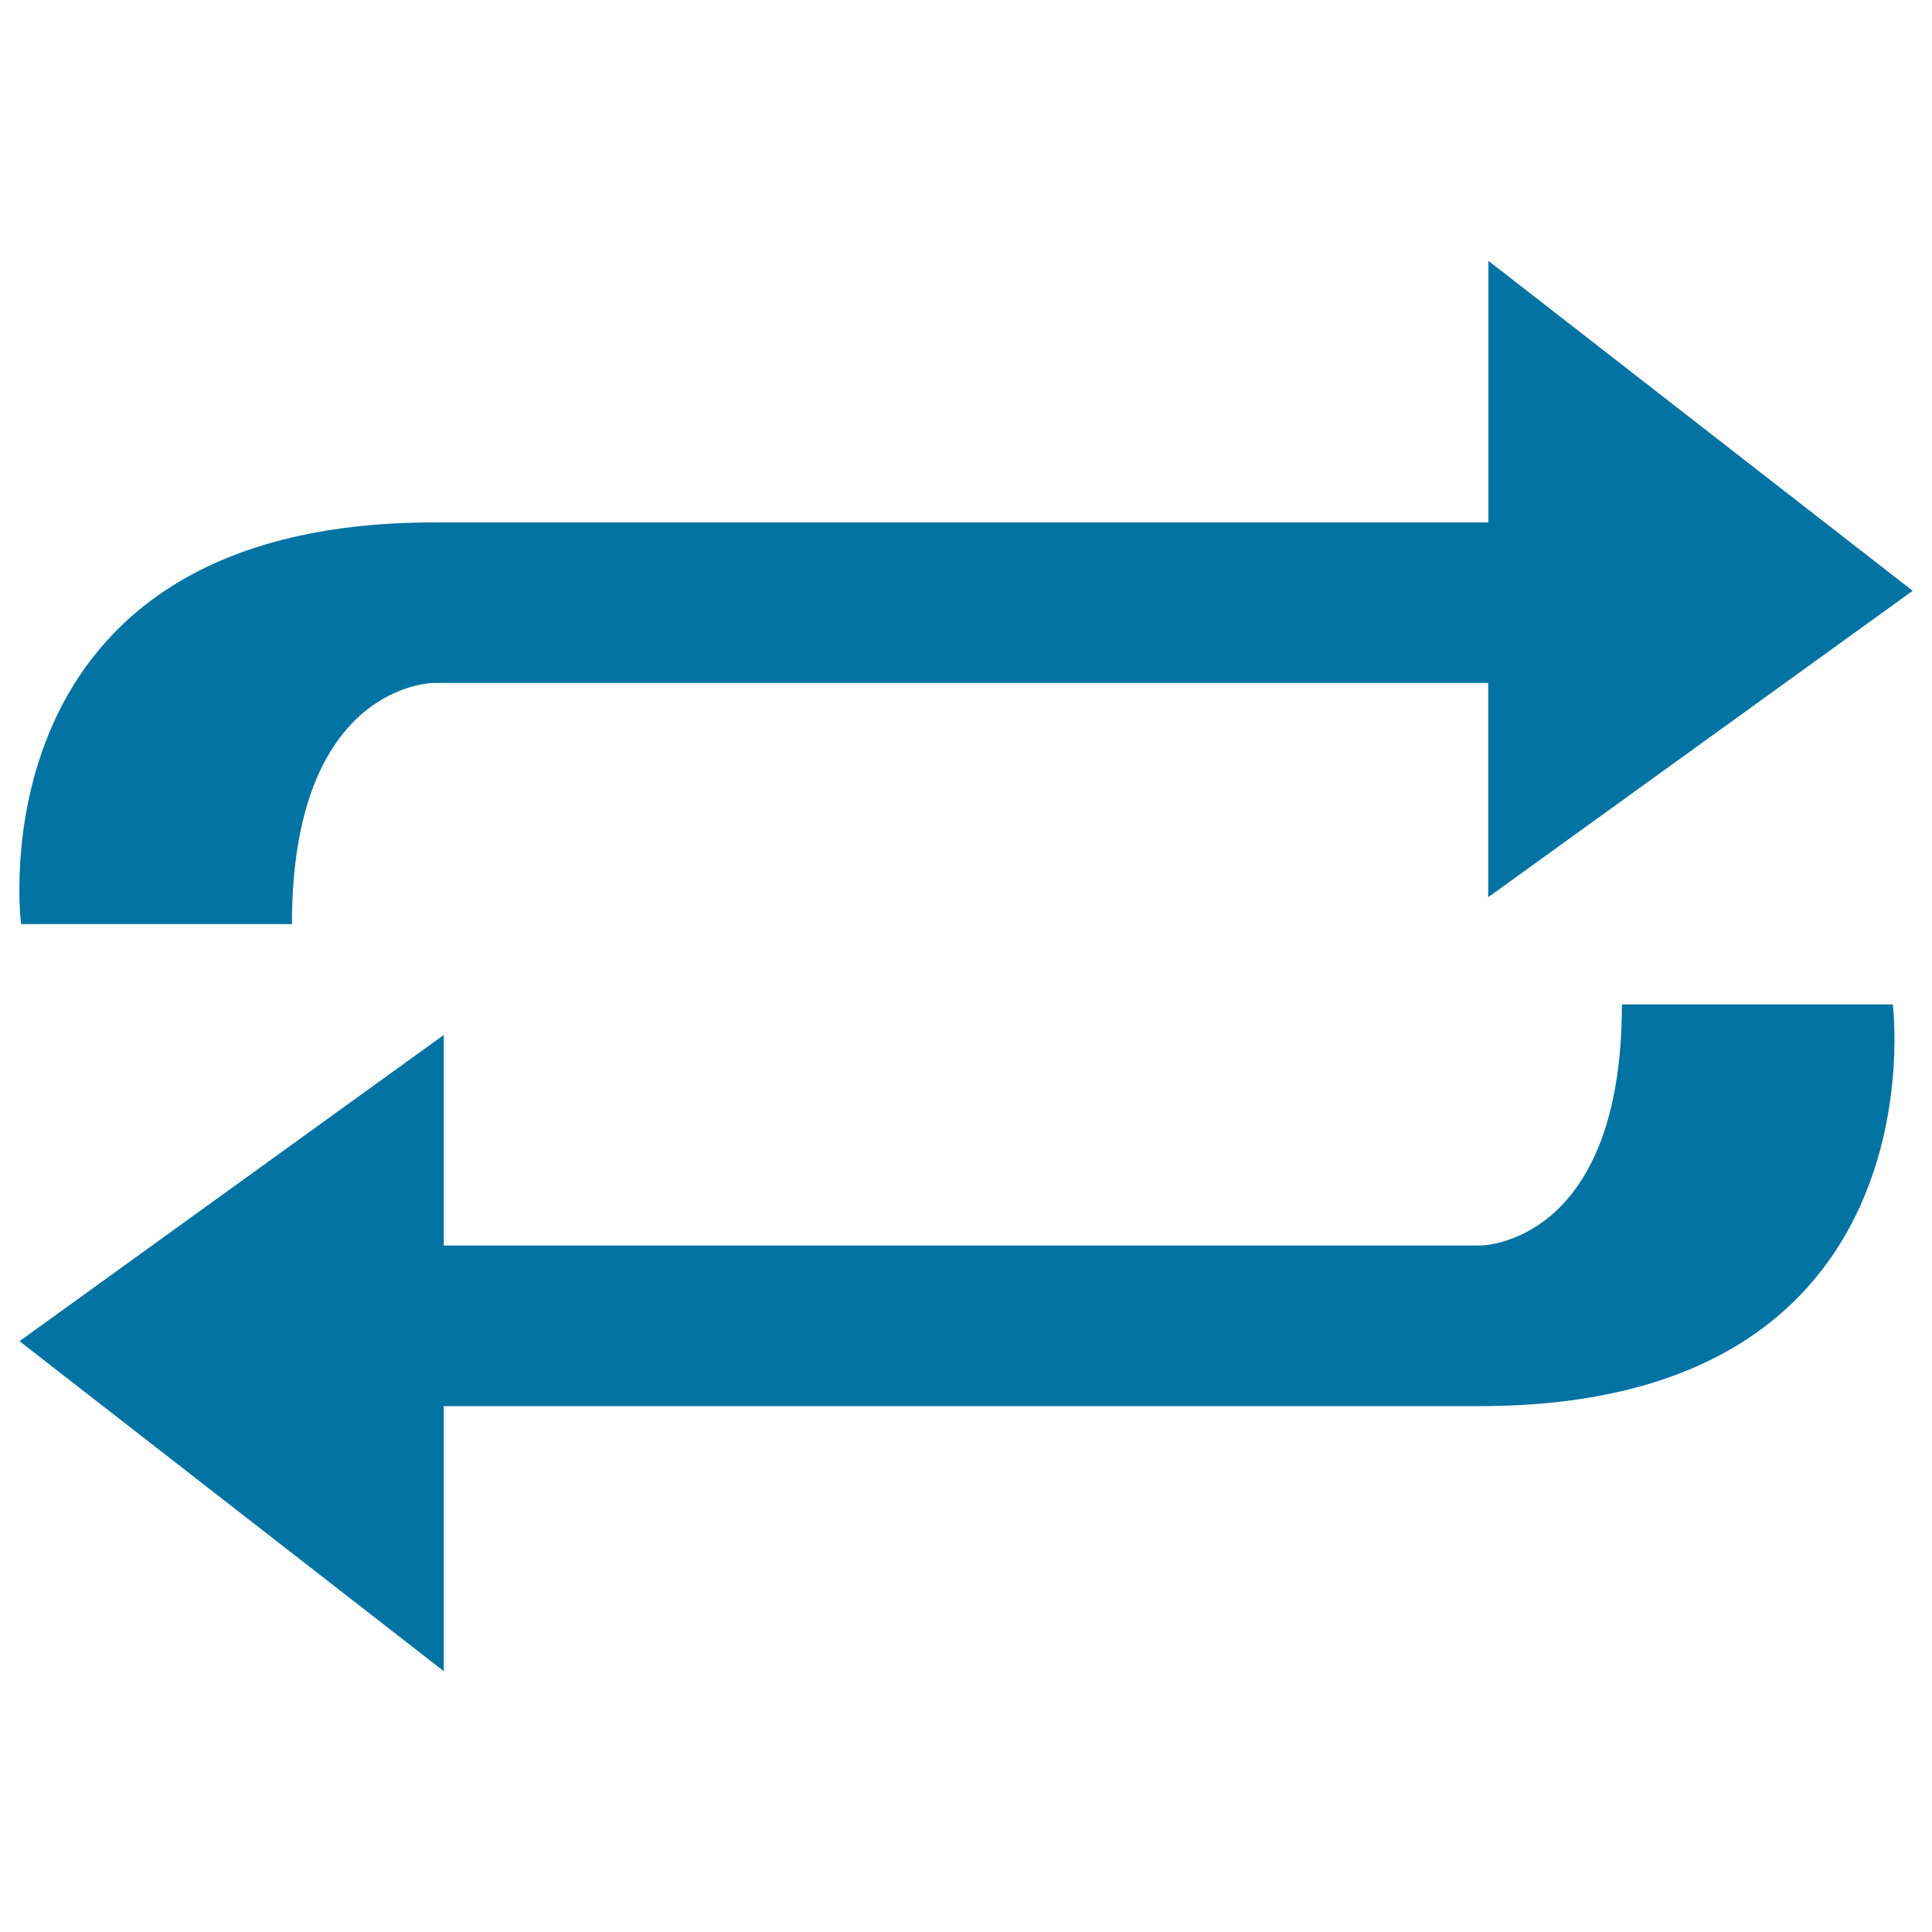 <svg xmlns="http://www.w3.org/2000/svg" viewBox="0 0 1000 1000" style="fill:#0273a2">
<title>Verification Code SVG icons</title>
<path d="M151.1,478.3c0-124.8,73.4-124.8,73.4-124.8h545.8v110.9L990,305.8L770.4,135v135.4H224.6c-240.4,0-213.7,207.9-213.7,207.9H151.1z"/><path d="M839.5,519.9c0,124.8-73.4,124.8-73.4,124.8H229.7v-109L10.1,694.2L229.7,865V727.8H766c240.4,0,213.7-207.9,213.7-207.9H839.5z"/>
</svg>